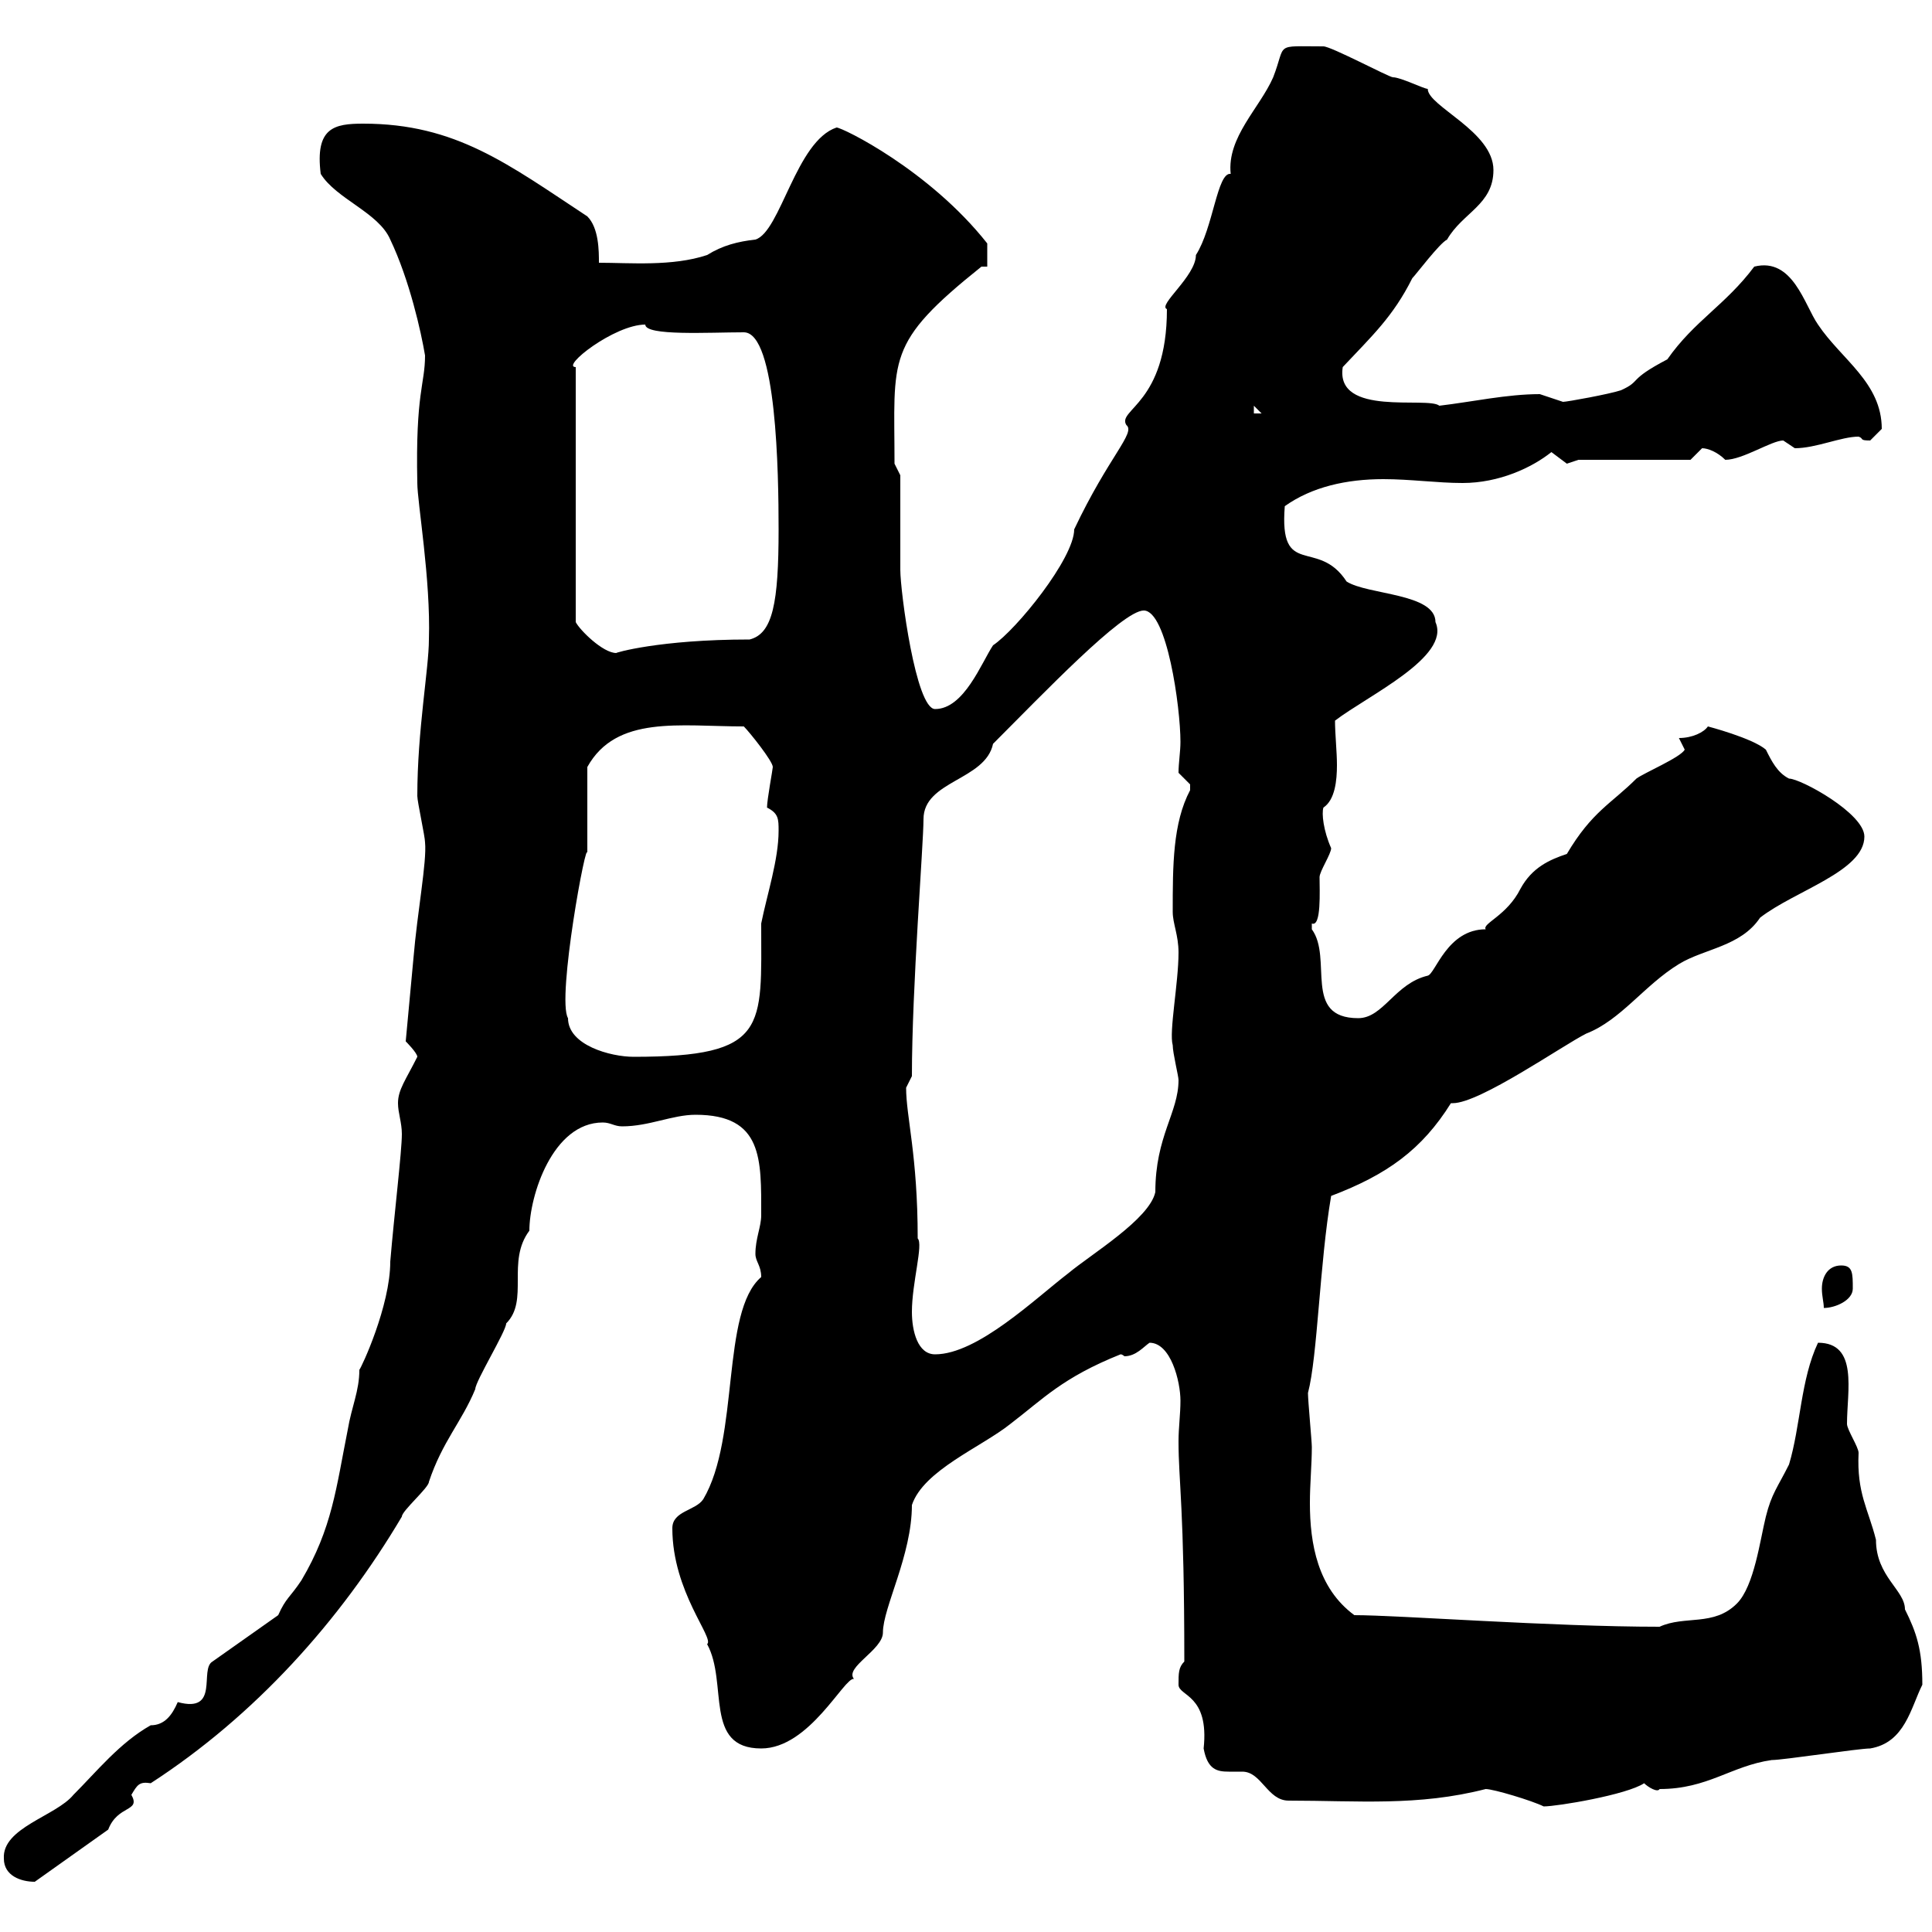 <svg xmlns="http://www.w3.org/2000/svg" xmlns:xlink="http://www.w3.org/1999/xlink" width="300" height="300"><path d="M0.60 288.60C0.60 291.30 3.30 292.20 5.40 292.20L16.80 284.10C18.30 280.20 21.90 281.40 20.40 278.70C21.30 277.20 21.60 276.60 23.40 276.90C39.60 266.40 52.80 251.70 62.40 235.50C62.40 234.60 66.60 231 66.60 230.10C68.70 223.80 71.70 220.80 73.80 215.70C73.80 214.50 78.60 206.70 78.60 205.50C82.20 201.90 78.60 195.90 82.20 191.10C82.20 185.70 85.80 174.30 93.60 174.30C94.80 174.30 95.40 174.90 96.60 174.90C100.80 174.90 104.40 173.10 108 173.10C118.50 173.10 118.20 180 118.20 188.70C118.20 190.50 117.30 192.30 117.30 194.70C117.30 195.90 118.20 196.50 118.20 198.30C111.90 203.70 114.90 223.20 109.20 232.80C108 234.60 104.40 234.60 104.40 237.30C104.40 247.20 111 254.40 109.80 255.30C113.10 261.30 109.20 271.50 118.20 271.50C125.70 271.50 131.10 260.40 132.60 260.70C131.10 258.90 137.10 256.20 137.10 253.50C137.10 249.60 141.60 241.50 141.60 233.70C143.40 228.30 152.40 224.70 156.90 221.10C162 217.20 165 213.90 174 210.30C174.30 210.30 174.60 210.60 174.60 210.60C176.40 210.60 177.60 209.10 178.50 208.50C181.80 208.50 183.30 214.50 183.30 217.50C183.30 219.60 183 221.70 183 223.80C183 230.10 183.90 234 183.90 258C183 258.90 183 259.80 183 261.60C183 263.40 187.80 263.10 186.90 271.50C187.50 274.80 189 275.10 190.80 275.10C191.40 275.10 192.30 275.10 192.90 275.10C195.90 275.10 196.80 279.60 200.10 279.60C210.90 279.60 220.20 280.50 230.70 277.80C231.90 277.80 237.90 279.60 239.70 280.50C241.80 280.50 252.60 278.70 255.30 276.90C255.90 277.50 257.40 278.40 257.70 277.80C265.20 277.80 268.80 274.20 275.10 273.30C276.90 273.30 288.60 271.50 290.40 271.50C295.80 270.60 296.70 265.20 298.50 261.60C298.50 256.20 297.60 253.50 295.80 249.90C295.80 246.90 291.30 244.80 291.30 239.10C290.10 234.30 288.30 231.90 288.60 225.60C288.60 224.70 286.80 222 286.80 221.10C286.80 216 288.60 208.50 282.30 208.50C279.60 214.20 279.60 221.40 277.80 227.40C276 231 275.10 231.90 274.20 235.50C273.30 239.10 272.40 246.30 269.70 249C266.10 252.60 261.60 250.80 257.70 252.60C240.90 252.60 217.20 250.80 210.30 250.80C204.60 246.60 203.40 239.70 203.40 233.40C203.40 230.40 203.70 227.40 203.70 224.70C203.70 223.80 203.10 217.50 203.10 216.30C204.60 210.60 204.90 196.20 206.70 185.70C215.40 182.40 220.80 178.50 225.30 171.30C225.30 171.30 225.60 171.30 225.60 171.30C229.80 171.30 242.70 162.30 246.30 160.50C251.70 158.40 255.30 153 260.70 149.70C264.60 147.30 270.30 147 273.30 142.50C278.70 138.30 289.50 135.30 289.50 129.90C289.50 126.30 279.60 120.90 277.80 120.90C276 120 275.10 118.20 274.20 116.40C272.10 114.60 265.20 112.80 265.20 112.80C264.60 113.70 262.80 114.60 260.70 114.60C260.70 114.60 261.60 116.40 261.60 116.40C261 117.60 255.30 120 254.10 120.90C250.20 124.80 247.20 126 243.30 132.60C240.60 133.50 237.90 134.70 236.10 138C234 142.20 230.10 143.40 230.70 144.30C224.70 144.30 222.90 151.20 221.70 151.50C216.60 152.70 214.80 158.10 210.90 158.10C202.20 158.10 207 148.80 203.70 144.30C203.70 144.30 203.70 144.30 203.70 143.40C205.20 144 204.90 138.30 204.90 136.20C204.90 135.30 206.70 132.60 206.70 131.70C205.50 129 205.20 126.30 205.50 125.40C207.30 124.20 207.60 121.20 207.60 118.80C207.60 116.70 207.30 114 207.30 111.90C212.40 108 225.30 102 222.90 96.60C222.90 92.10 212.40 92.40 209.10 90.30C204.60 83.40 198.60 90 199.50 78.60C203.70 75.60 209.10 74.40 214.80 74.40C219 74.40 223.20 75 227.10 75C232.80 75 237.90 72.60 240.90 70.20C240.90 70.20 243.30 72 243.30 72C243.30 72 245.10 71.40 245.10 71.40L262.50 71.40C262.50 71.40 264.30 69.60 264.30 69.60C265.20 69.60 266.70 70.20 267.90 71.40C270.60 71.40 275.10 68.40 276.90 68.40C276.90 68.40 278.70 69.60 278.70 69.60C282 69.60 285.90 67.80 288.60 67.80C289.50 68.10 288.60 68.40 290.40 68.40C290.40 68.40 292.20 66.60 292.20 66.60C292.20 59.40 285.90 55.80 282.30 50.40C280.20 47.40 278.40 39.90 272.40 41.40C267.90 47.40 263.10 49.80 258.90 55.80C252.60 59.10 255 59.10 251.70 60.60C249.90 61.20 243.30 62.40 242.70 62.40C242.70 62.40 239.10 61.20 239.10 61.20C234 61.20 228.60 62.40 223.50 63C221.70 61.50 207.30 64.80 208.50 57C213 52.20 216.30 49.20 219.30 43.20C219.90 42.60 223.50 37.80 224.70 37.20C227.10 33 231.90 31.80 231.90 26.40C231.90 20.40 221.70 16.50 221.70 13.80C221.10 13.80 217.50 12 216.30 12C215.70 12 206.70 7.20 205.50 7.20C197.70 7.20 199.80 6.60 197.70 12C195.60 16.80 190.50 21.30 191.10 27C189 26.70 188.40 35.40 185.70 39.60C185.70 42.90 179.70 47.40 181.20 48C181.20 62.70 173.40 63.60 174.90 66C176.40 67.20 172.20 70.80 166.80 82.20C166.80 86.70 157.80 97.80 154.20 100.20C152.40 102.90 149.70 110.10 145.20 110.10C142.20 110.10 139.80 91.80 139.80 88.50C139.80 86.70 139.80 75.60 139.80 73.80L138.90 72C138.90 55.50 137.40 53.40 152.40 41.40L153.30 41.40L153.30 37.80C144.30 26.40 130.80 19.80 129.90 19.80C123.60 21.90 121.20 36 117.30 37.20C114.60 37.50 112.20 38.10 109.80 39.60C104.40 41.40 97.80 40.80 93 40.80C93 39 93 35.40 91.20 33.60C78.90 25.50 70.80 19.20 56.40 19.20C51.90 19.20 48.90 19.80 49.80 27C52.20 30.90 58.80 33 60.60 37.20C63.60 43.50 65.40 51.60 66 55.20C66 59.70 64.50 60.90 64.80 75C64.80 78 66.90 90 66.60 99.30C66.60 103.80 64.80 113.40 64.80 123.60C64.80 124.50 66 129.90 66 130.80C66.30 133.80 64.80 141.60 64.20 148.80L63 161.70C63 161.70 64.80 163.50 64.80 164.10C63 167.70 61.80 169.20 61.80 171.30C61.80 172.80 62.40 174.30 62.40 176.10C62.40 178.80 61.20 188.70 60.60 195.90C60.60 202.80 56.10 212.40 55.80 212.70C55.80 216 54.60 218.40 54 222C52.20 231 51.60 237.30 46.80 245.40C45 248.10 44.40 248.10 43.20 250.80L33 258C30.90 259.20 34.20 266.10 27.60 264.30C26.70 266.40 25.50 267.90 23.40 267.90C18.60 270.60 15 275.10 11.40 278.70C8.70 282 0.30 283.80 0.60 288.60ZM141.60 203.70C141.60 199.20 143.40 193.20 142.50 192.30C142.50 179.40 140.70 173.40 140.70 168.90C140.70 168.90 141.60 167.10 141.60 167.10C141.60 153.30 143.40 131.10 143.40 127.20C143.40 121.20 153 121.20 154.20 115.50C162 107.70 174.30 94.80 177.60 94.80C181.20 94.80 183.30 109.80 183.30 115.20C183.30 116.70 183 118.50 183 120C183 120 184.80 121.80 184.80 121.80C184.80 122.70 184.80 122.70 184.80 122.70C182.10 127.80 182.10 134.40 182.10 141.60C182.10 143.40 183 145.20 183 147.90C183 152.70 181.50 160.20 182.10 162.30C182.10 163.50 183 167.10 183 167.70C183 172.80 179.40 176.40 179.40 185.10C178.50 189.30 169.50 194.70 165.90 197.70C160.80 201.60 151.80 210.30 145.20 210.30C142.50 210.30 141.60 206.70 141.60 203.70ZM285.90 196.50C283.80 196.50 282.90 198.30 282.90 200.10C282.90 201.30 283.20 202.20 283.20 203.10C285 203.10 287.70 201.90 287.70 200.10C287.70 197.70 287.70 196.50 285.90 196.50ZM88.20 158.10C86.40 155.10 91.20 129.30 91.20 132.60C91.20 130.80 91.20 120.90 91.20 119.10C95.70 111 105.60 112.80 115.50 112.80C116.40 113.70 120 118.20 120 119.10C120 119.40 119.10 124.20 119.10 125.40C120.90 126.30 120.90 127.20 120.90 129C120.90 133.50 119.10 138.90 118.20 143.40C118.20 159.60 119.40 164.10 98.40 164.10C94.80 164.10 88.20 162.30 88.20 158.10ZM100.20 50.40C100.20 52.20 110.10 51.60 115.50 51.60C120.60 51.60 120.90 73.50 120.90 82.20C120.90 93.60 120 98.40 116.40 99.30C102.30 99.30 95.40 101.40 95.70 101.40C93.60 101.40 90 97.80 89.40 96.60L89.40 57C87 57 95.40 50.40 100.20 50.40ZM194.70 63L195.90 64.20L194.70 64.20Z"/></svg>